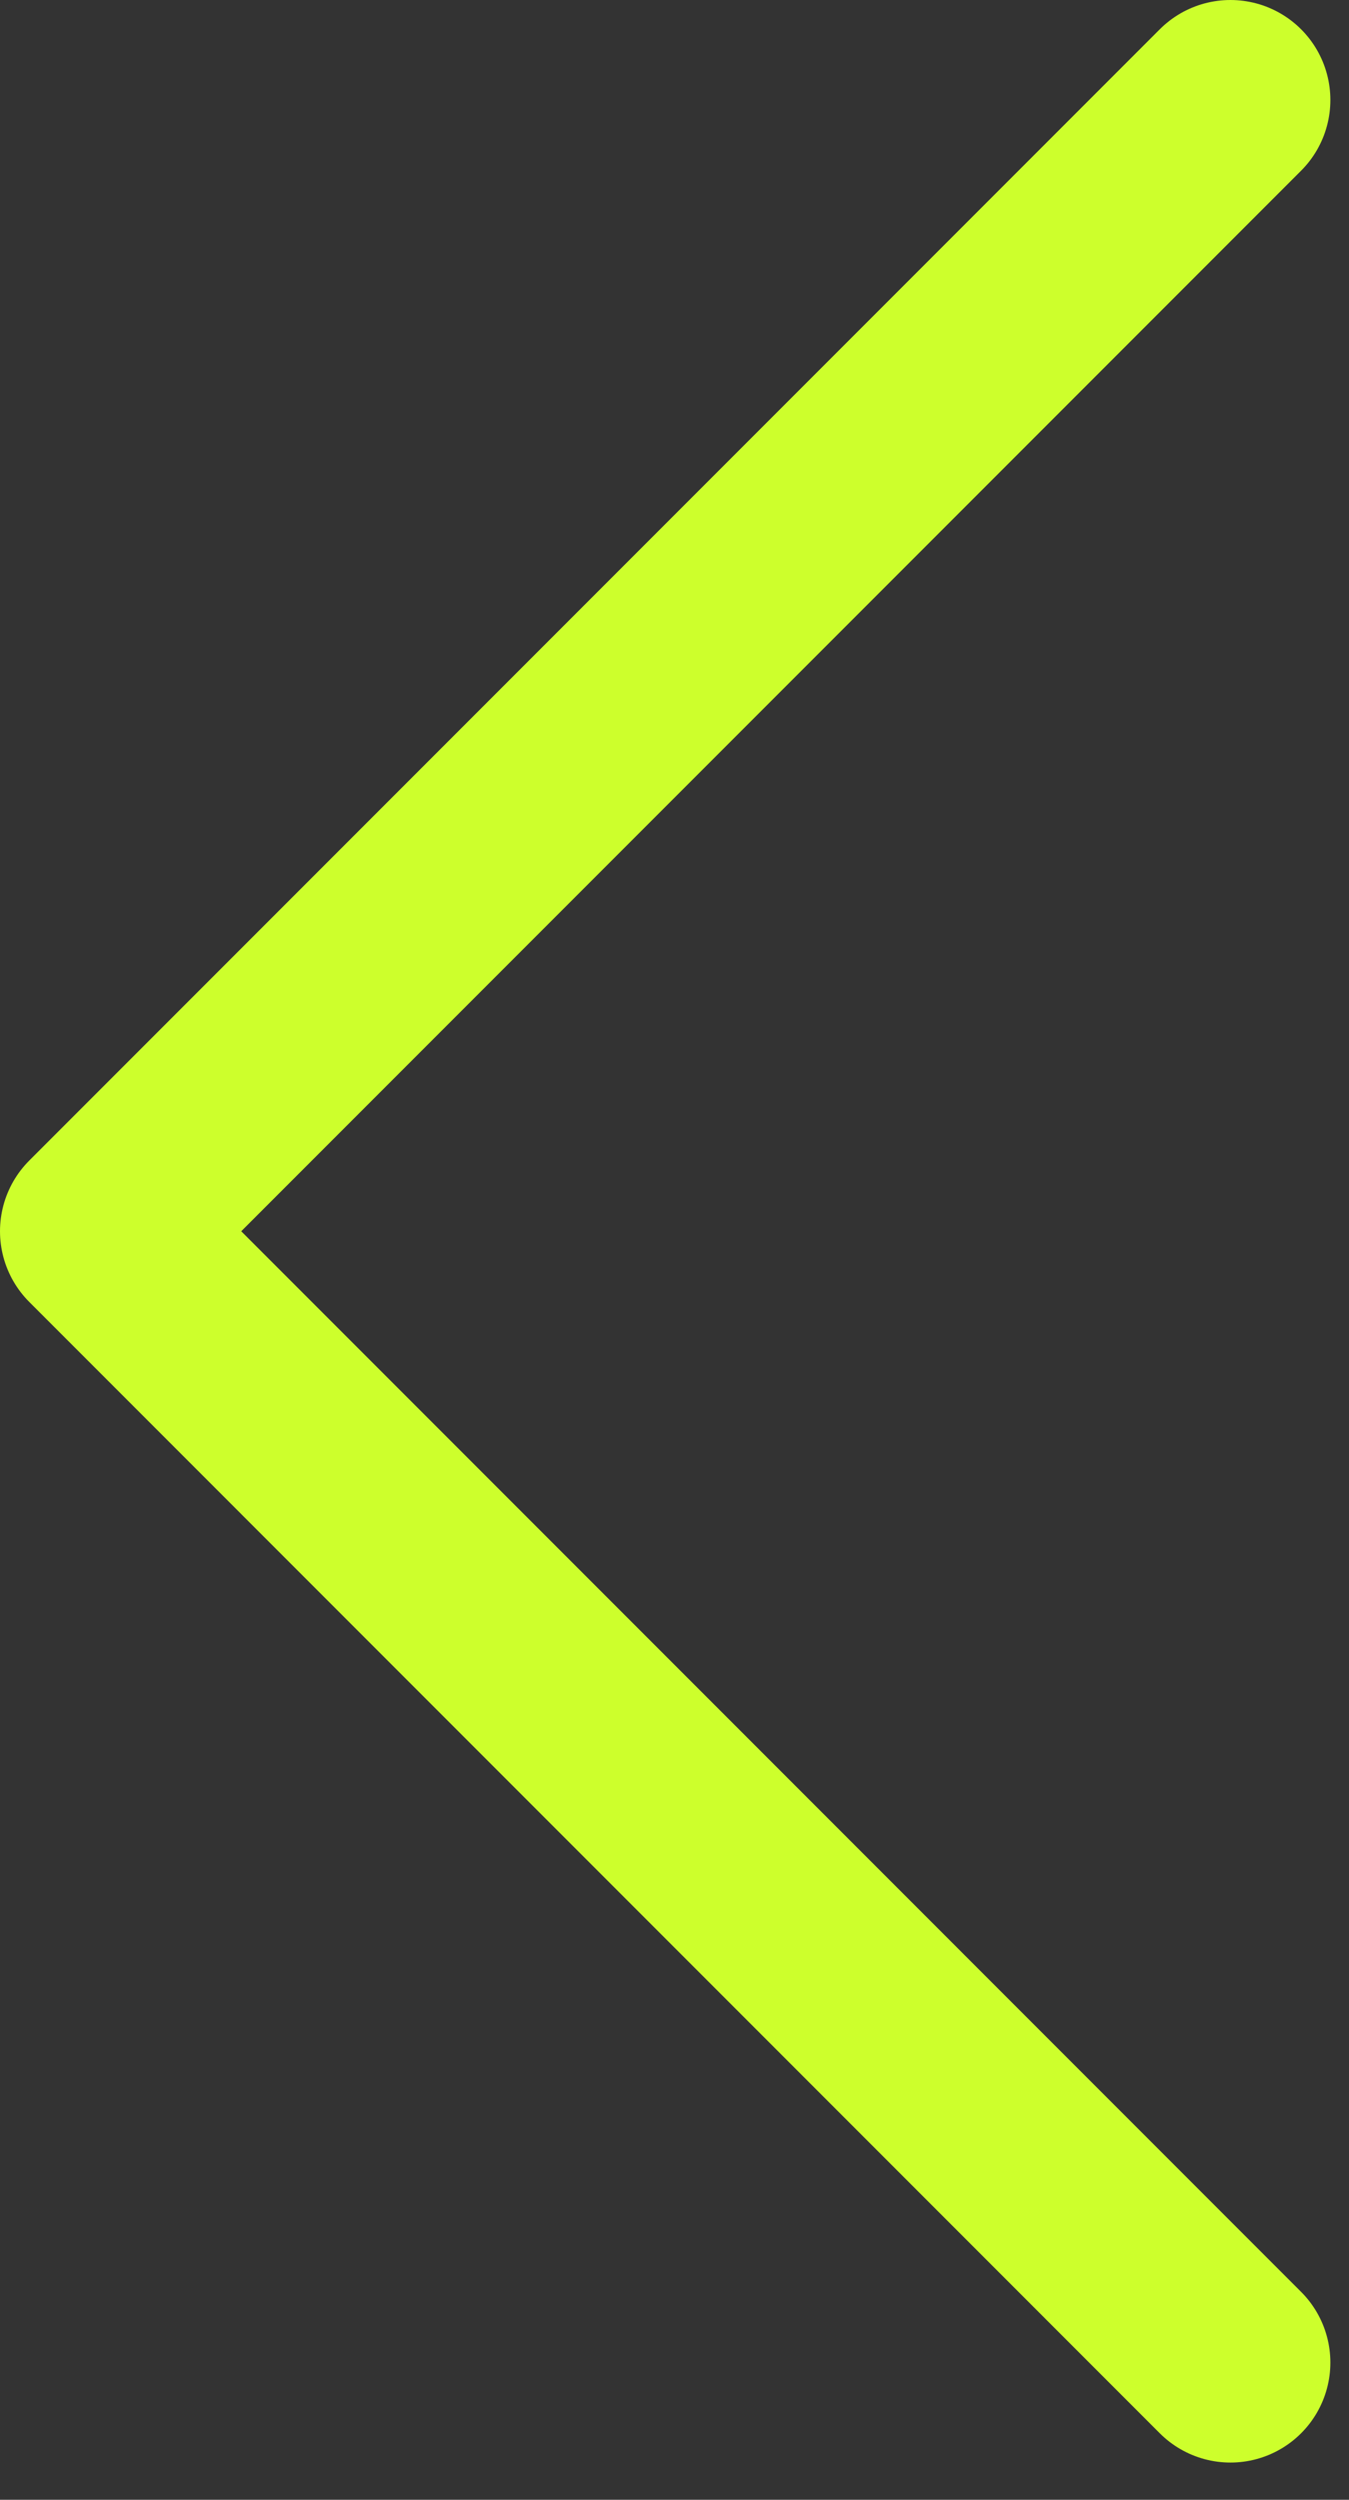 <?xml version="1.0" encoding="UTF-8"?> <svg xmlns="http://www.w3.org/2000/svg" width="27" height="50" viewBox="0 0 27 50" fill="none"><rect x="0" y="0" width="27" height="50" fill="#333333" stroke="none"/> <path d="M24.627 2L2 24.627L24.627 47.255" stroke="#CDFF2C" stroke-width="4" stroke-linecap="round" stroke-linejoin="round"></path> </svg> 